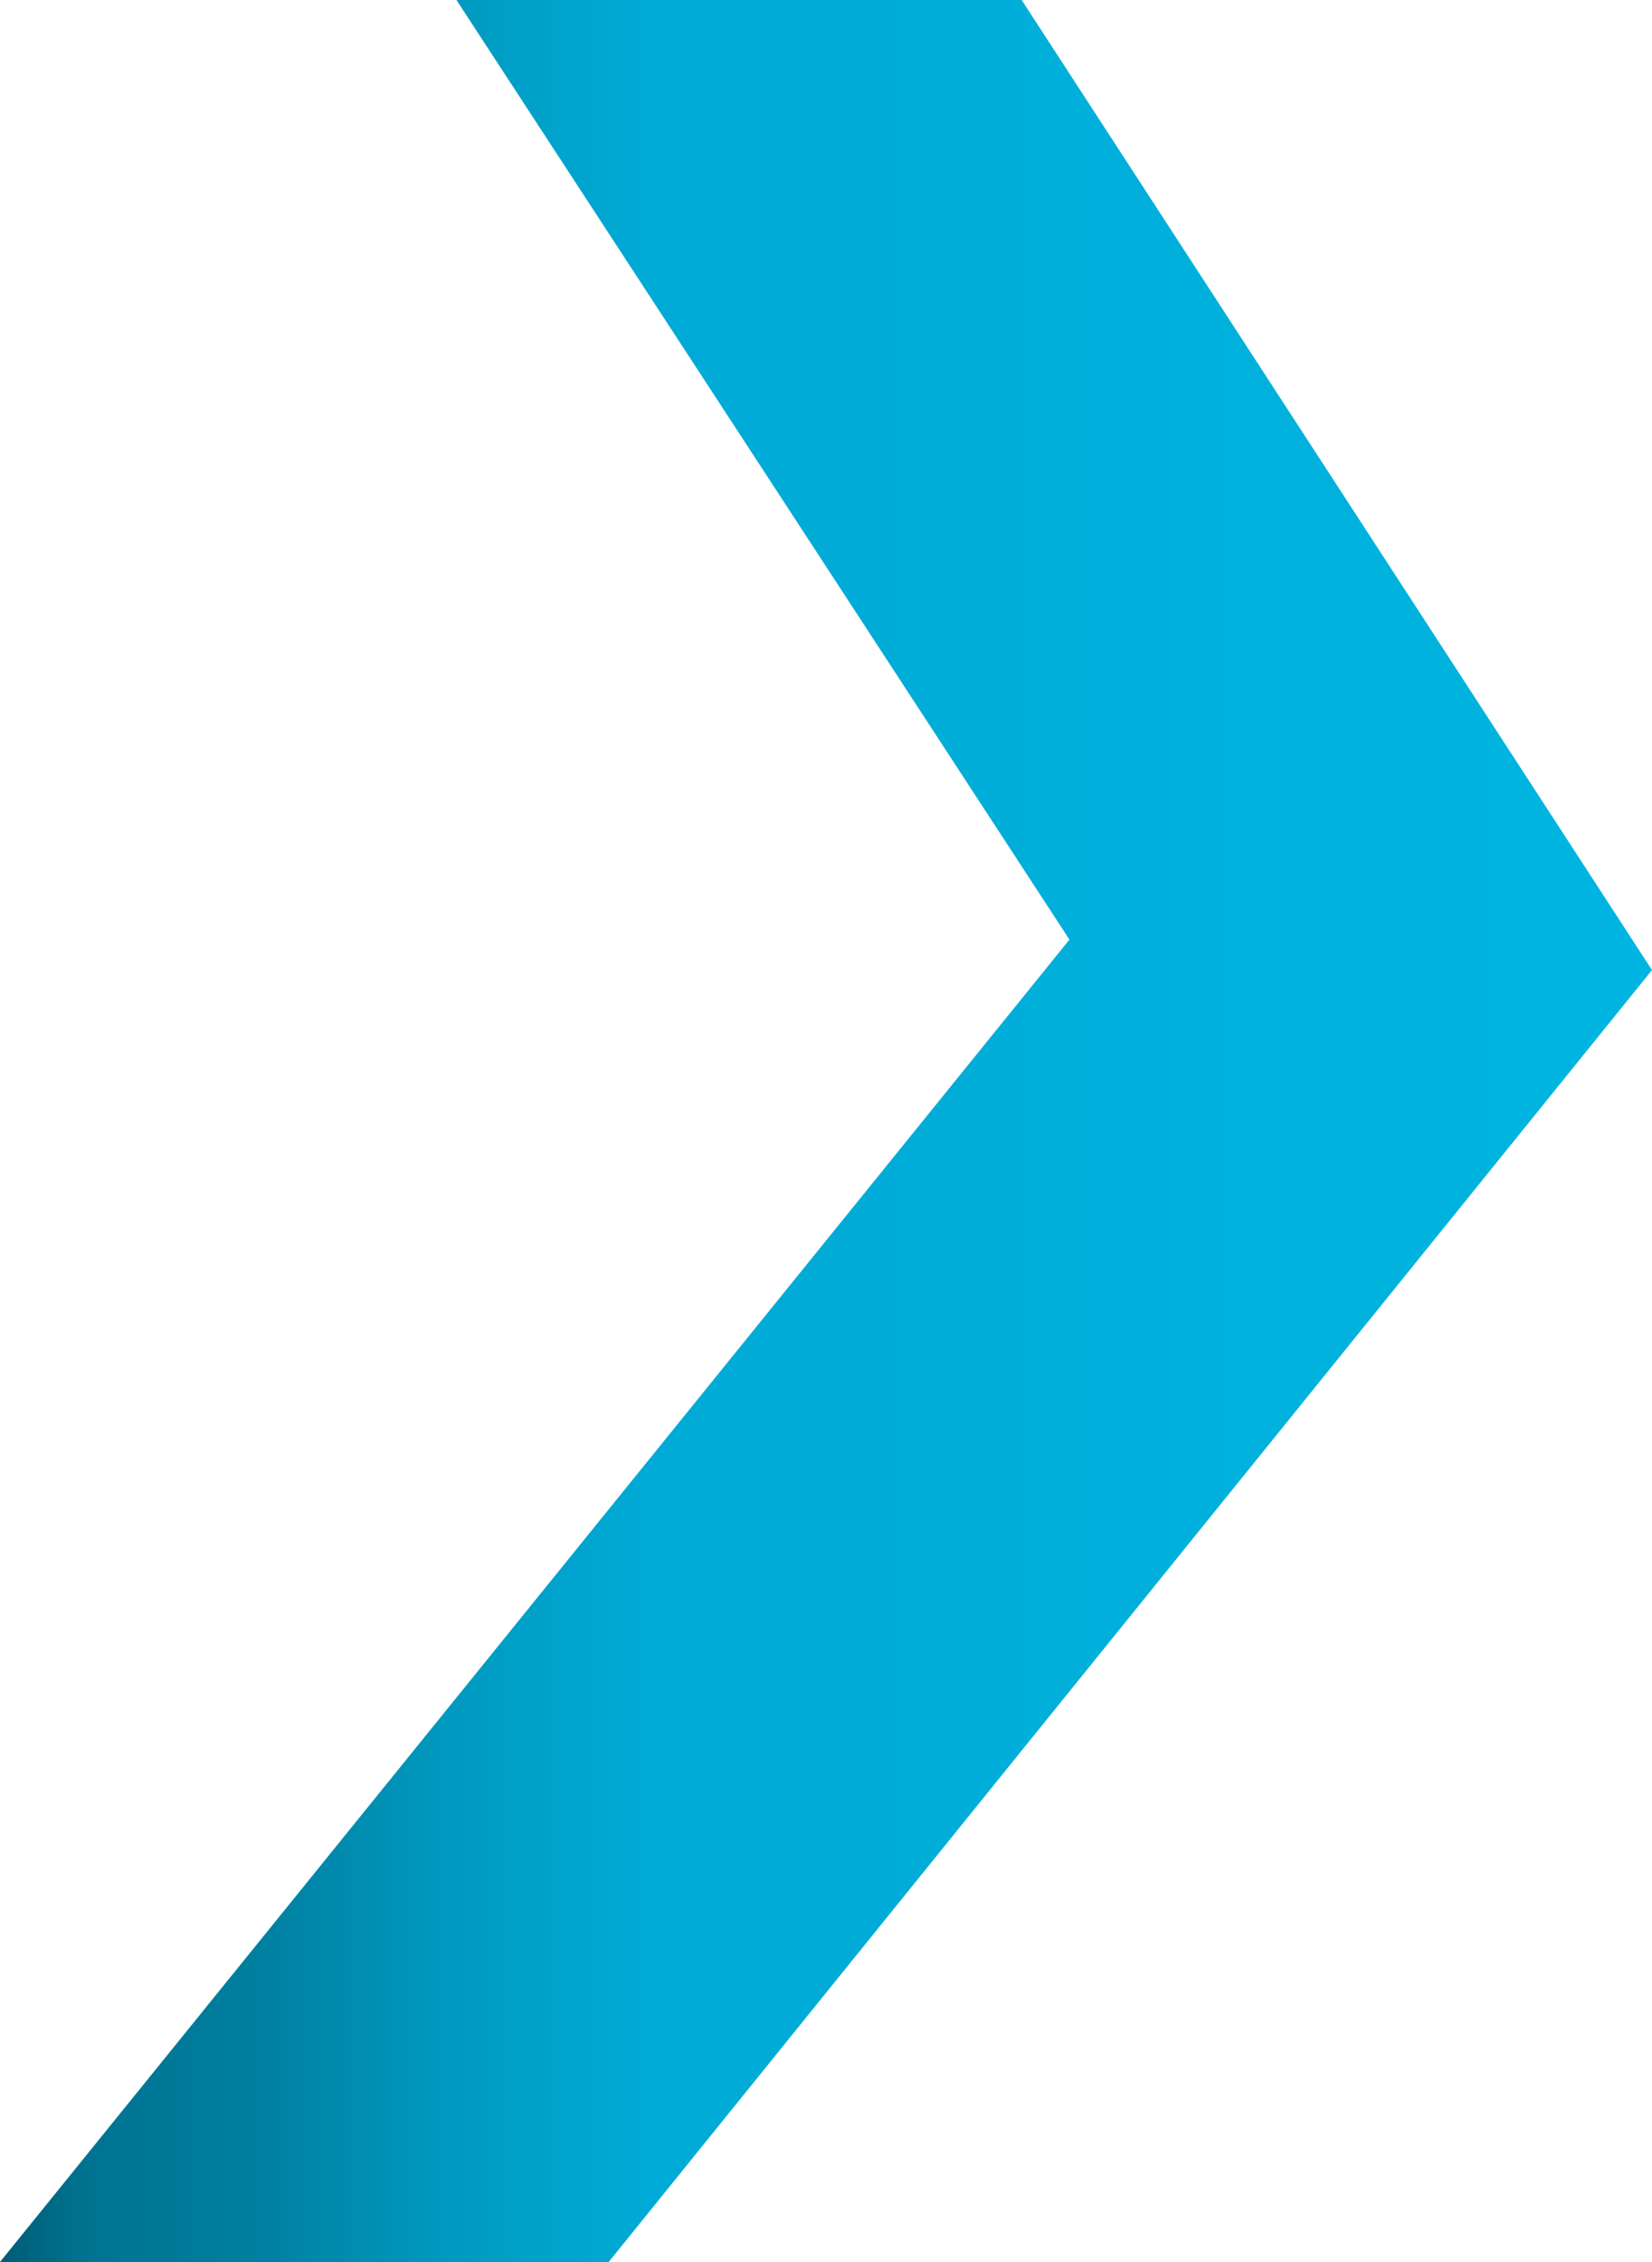 <svg data-name="chevron" xmlns="http://www.w3.org/2000/svg" viewBox="0 0 38 52">
<defs>
<linearGradient id="a" y1="27.5" x2="38" y2="27.5" gradientTransform="matrix(1 0 0 -1 0 53.5)" gradientUnits="userSpaceOnUse">
<stop offset="0" stop-color="#00050a"/>
<stop offset=".05" stop-color="#00050a" stop-opacity=".76"/>
<stop offset=".15" stop-color="#00050a" stop-opacity=".62"/>
<stop offset=".27" stop-color="#00050a" stop-opacity=".32"/>
<stop offset=".39" stop-color="#00050a" stop-opacity=".12"/>
<stop offset="1" stop-color="#00050a" stop-opacity="0"/>
</linearGradient>
</defs>
<title>logo-chevron</title>
<path fill="#00b5e2" d="M38 22.3L23.5 0h-13l14.1 21.6L0 52h14l24-29.7z"/>
<path data-name="gradient-overlay" opacity=".5" fill="url(#a)" d="M38 22.3L23.5 0h-13l14.1 21.6L0 52h14l24-29.7z"/>
</svg>
